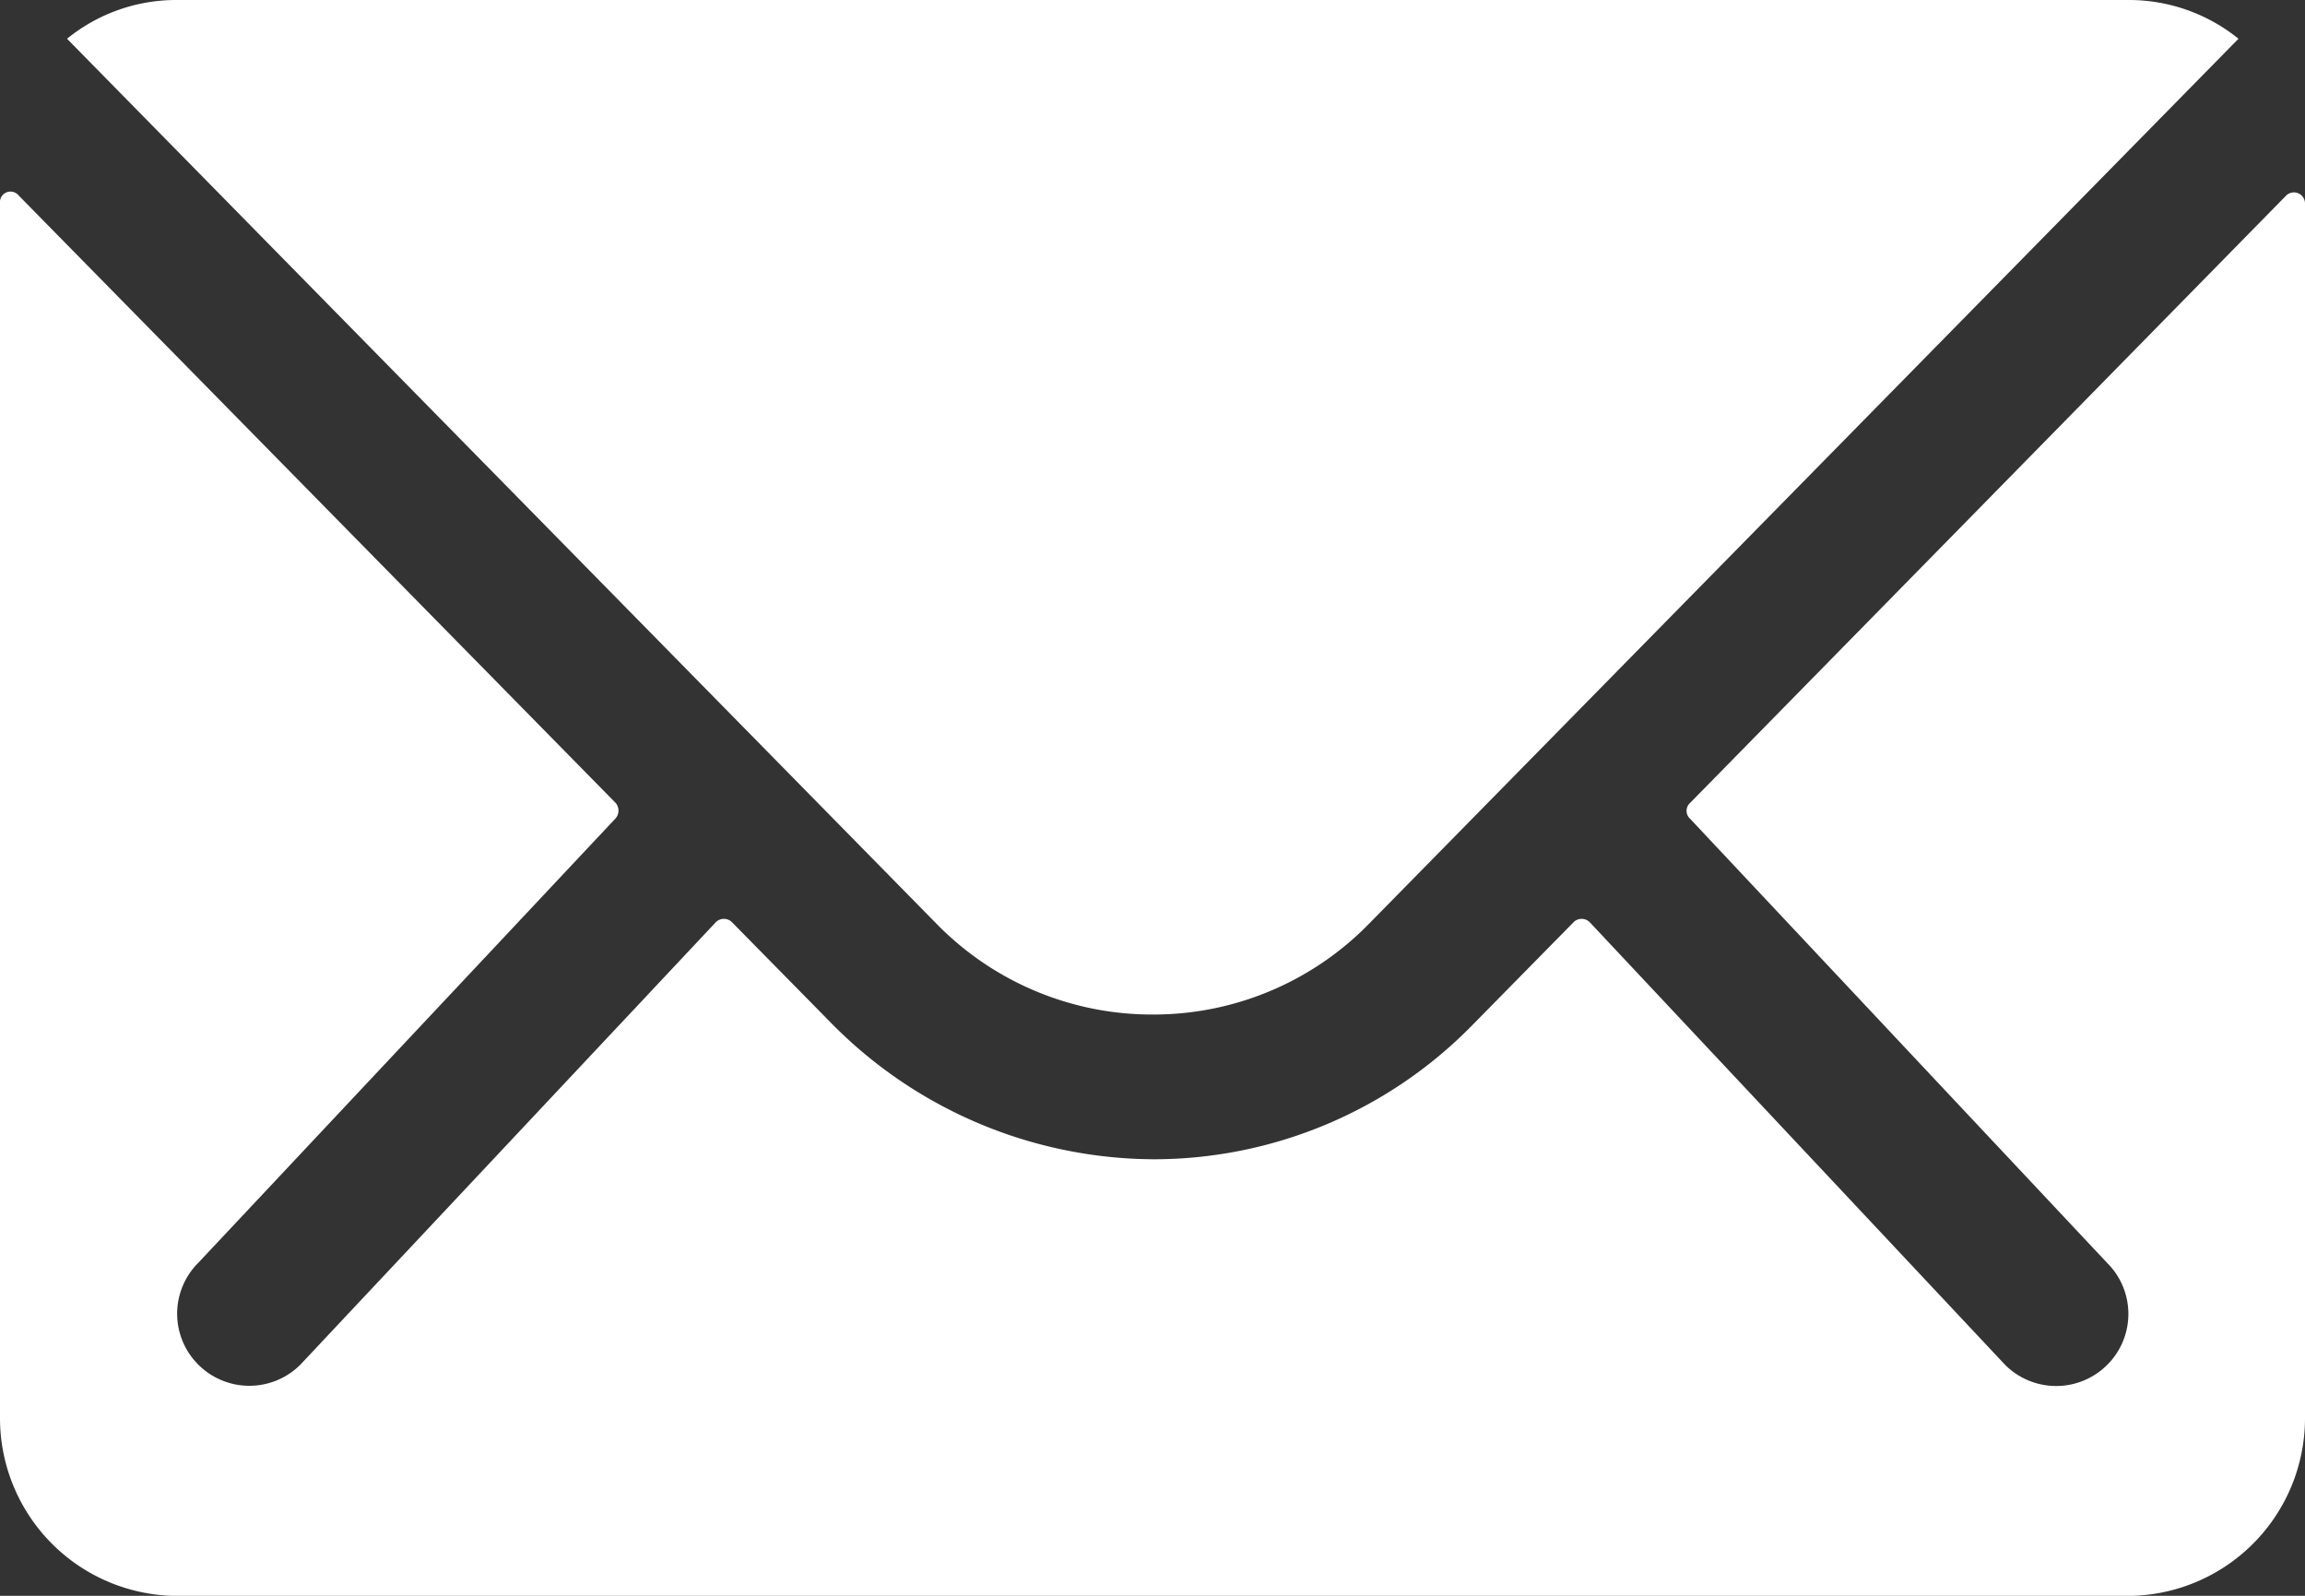 <svg xmlns="http://www.w3.org/2000/svg" width="21.834" height="15.116" viewBox="0 0 21.834 15.116">
  <rect x="0" y="0" width="21.834" height="15.116" fill="#333333" stroke="none"/>
  <g id="Icon_ionic-ios-mail" data-name="Icon ionic-ios-mail" transform="translate(-3.375 -7.875)">
    <path id="Path_14" data-name="Path 14" d="M25.03,10.346,19.383,16.1a.1.1,0,0,0,0,.147l3.952,4.209a.681.681,0,0,1,0,.966.684.684,0,0,1-.966,0l-3.936-4.194a.108.108,0,0,0-.152,0l-.96.976a4.226,4.226,0,0,1-3.013,1.27,4.311,4.311,0,0,1-3.076-1.307l-.924-.939a.108.108,0,0,0-.152,0L6.22,21.42a.684.684,0,0,1-.966,0,.681.681,0,0,1,0-.966l3.952-4.209a.112.112,0,0,0,0-.147L3.553,10.346a.1.1,0,0,0-.178.073V21.93a1.684,1.684,0,0,0,1.68,1.68H23.529a1.684,1.684,0,0,0,1.68-1.68V10.42A.105.105,0,0,0,25.03,10.346Z" transform="translate(0 -0.618)" fill="#fff"/>
    <path id="Path_15" data-name="Path 15" d="M14.508,17.485a2.853,2.853,0,0,0,2.052-.861l8.235-8.382a1.65,1.65,0,0,0-1.039-.367H5.265a1.639,1.639,0,0,0-1.039.367l8.235,8.382A2.854,2.854,0,0,0,14.508,17.485Z" transform="translate(-0.216)" fill="#fff"/>
  </g>
</svg>

